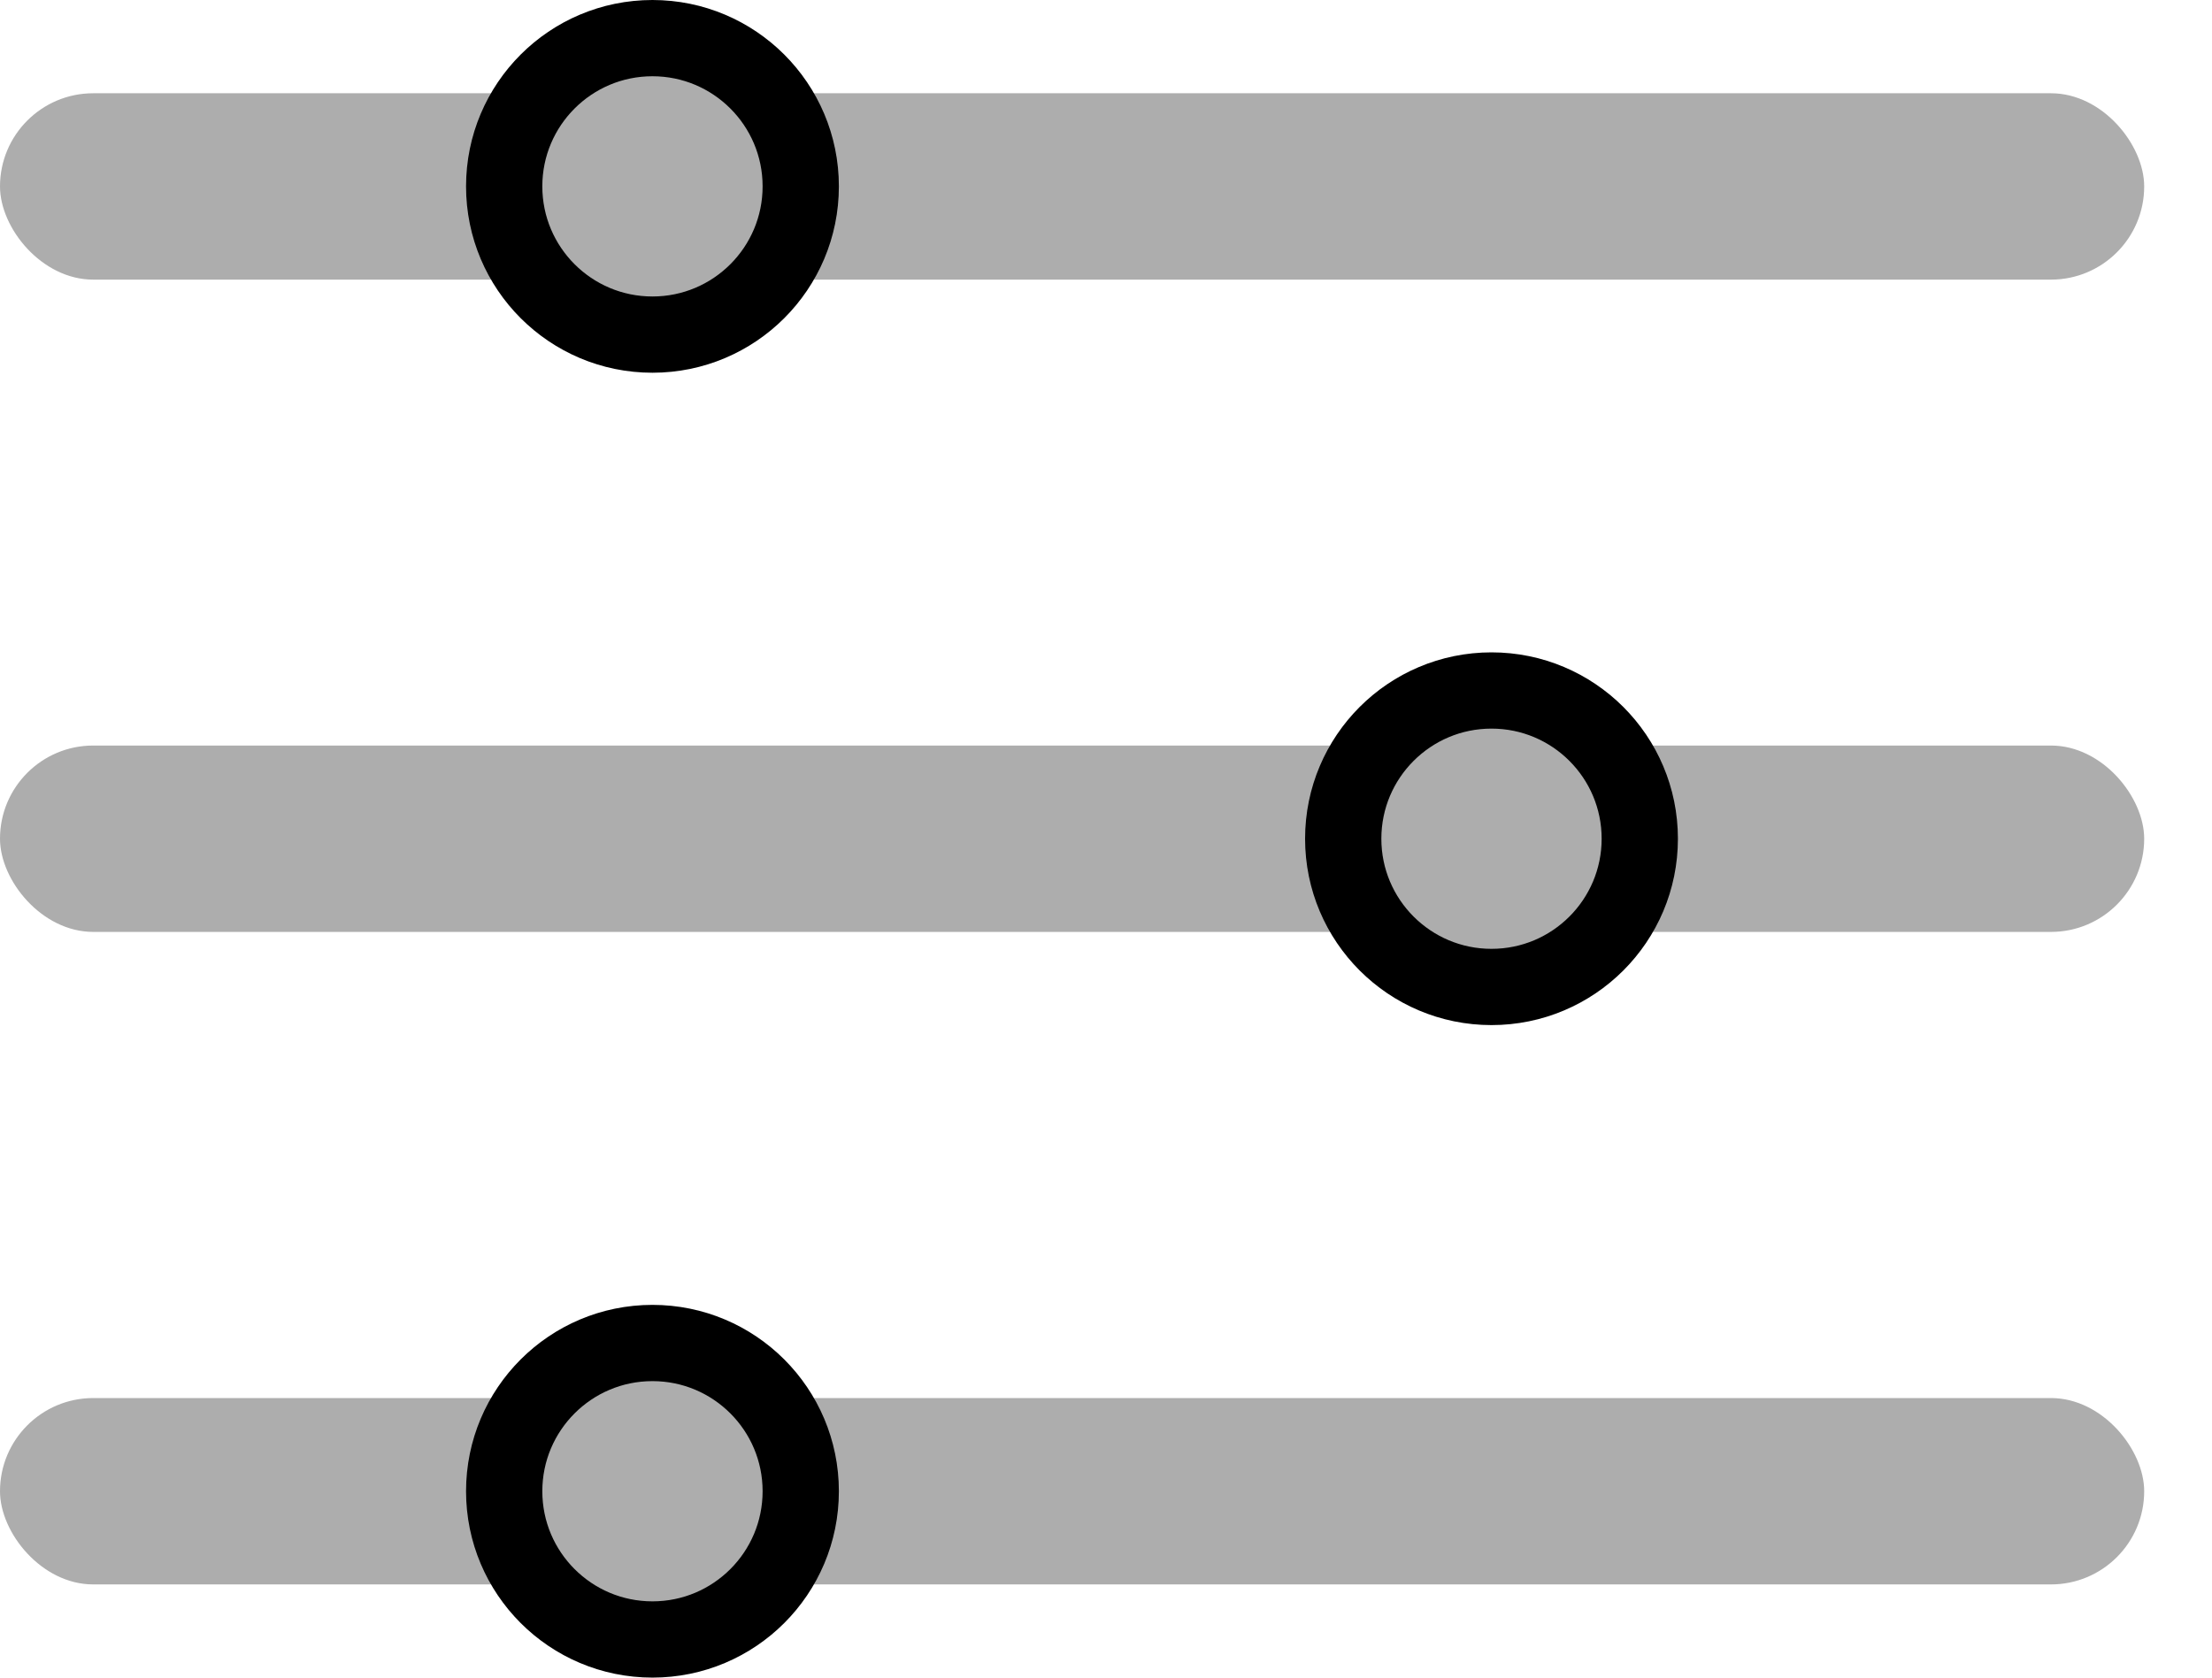 <svg width="29" height="22" viewBox="0 0 29 22" fill="none" xmlns="http://www.w3.org/2000/svg">
<rect y="1.223" width="28.111" height="2.444" rx="1.222" fill="#ADADAD"/>
<rect y="9.777" width="28.111" height="2.444" rx="1.222" fill="#ADADAD"/>
<rect y="18.334" width="28.111" height="2.444" rx="1.222" fill="#ADADAD"/>
<circle cx="8.554" cy="2.444" r="1.944" fill="#ADADAD" stroke="black"/>
<circle cx="19.554" cy="10.999" r="1.944" fill="#ADADAD" stroke="black"/>
<circle cx="8.554" cy="19.556" r="1.944" fill="#ADADAD" stroke="black"/>
</svg>
